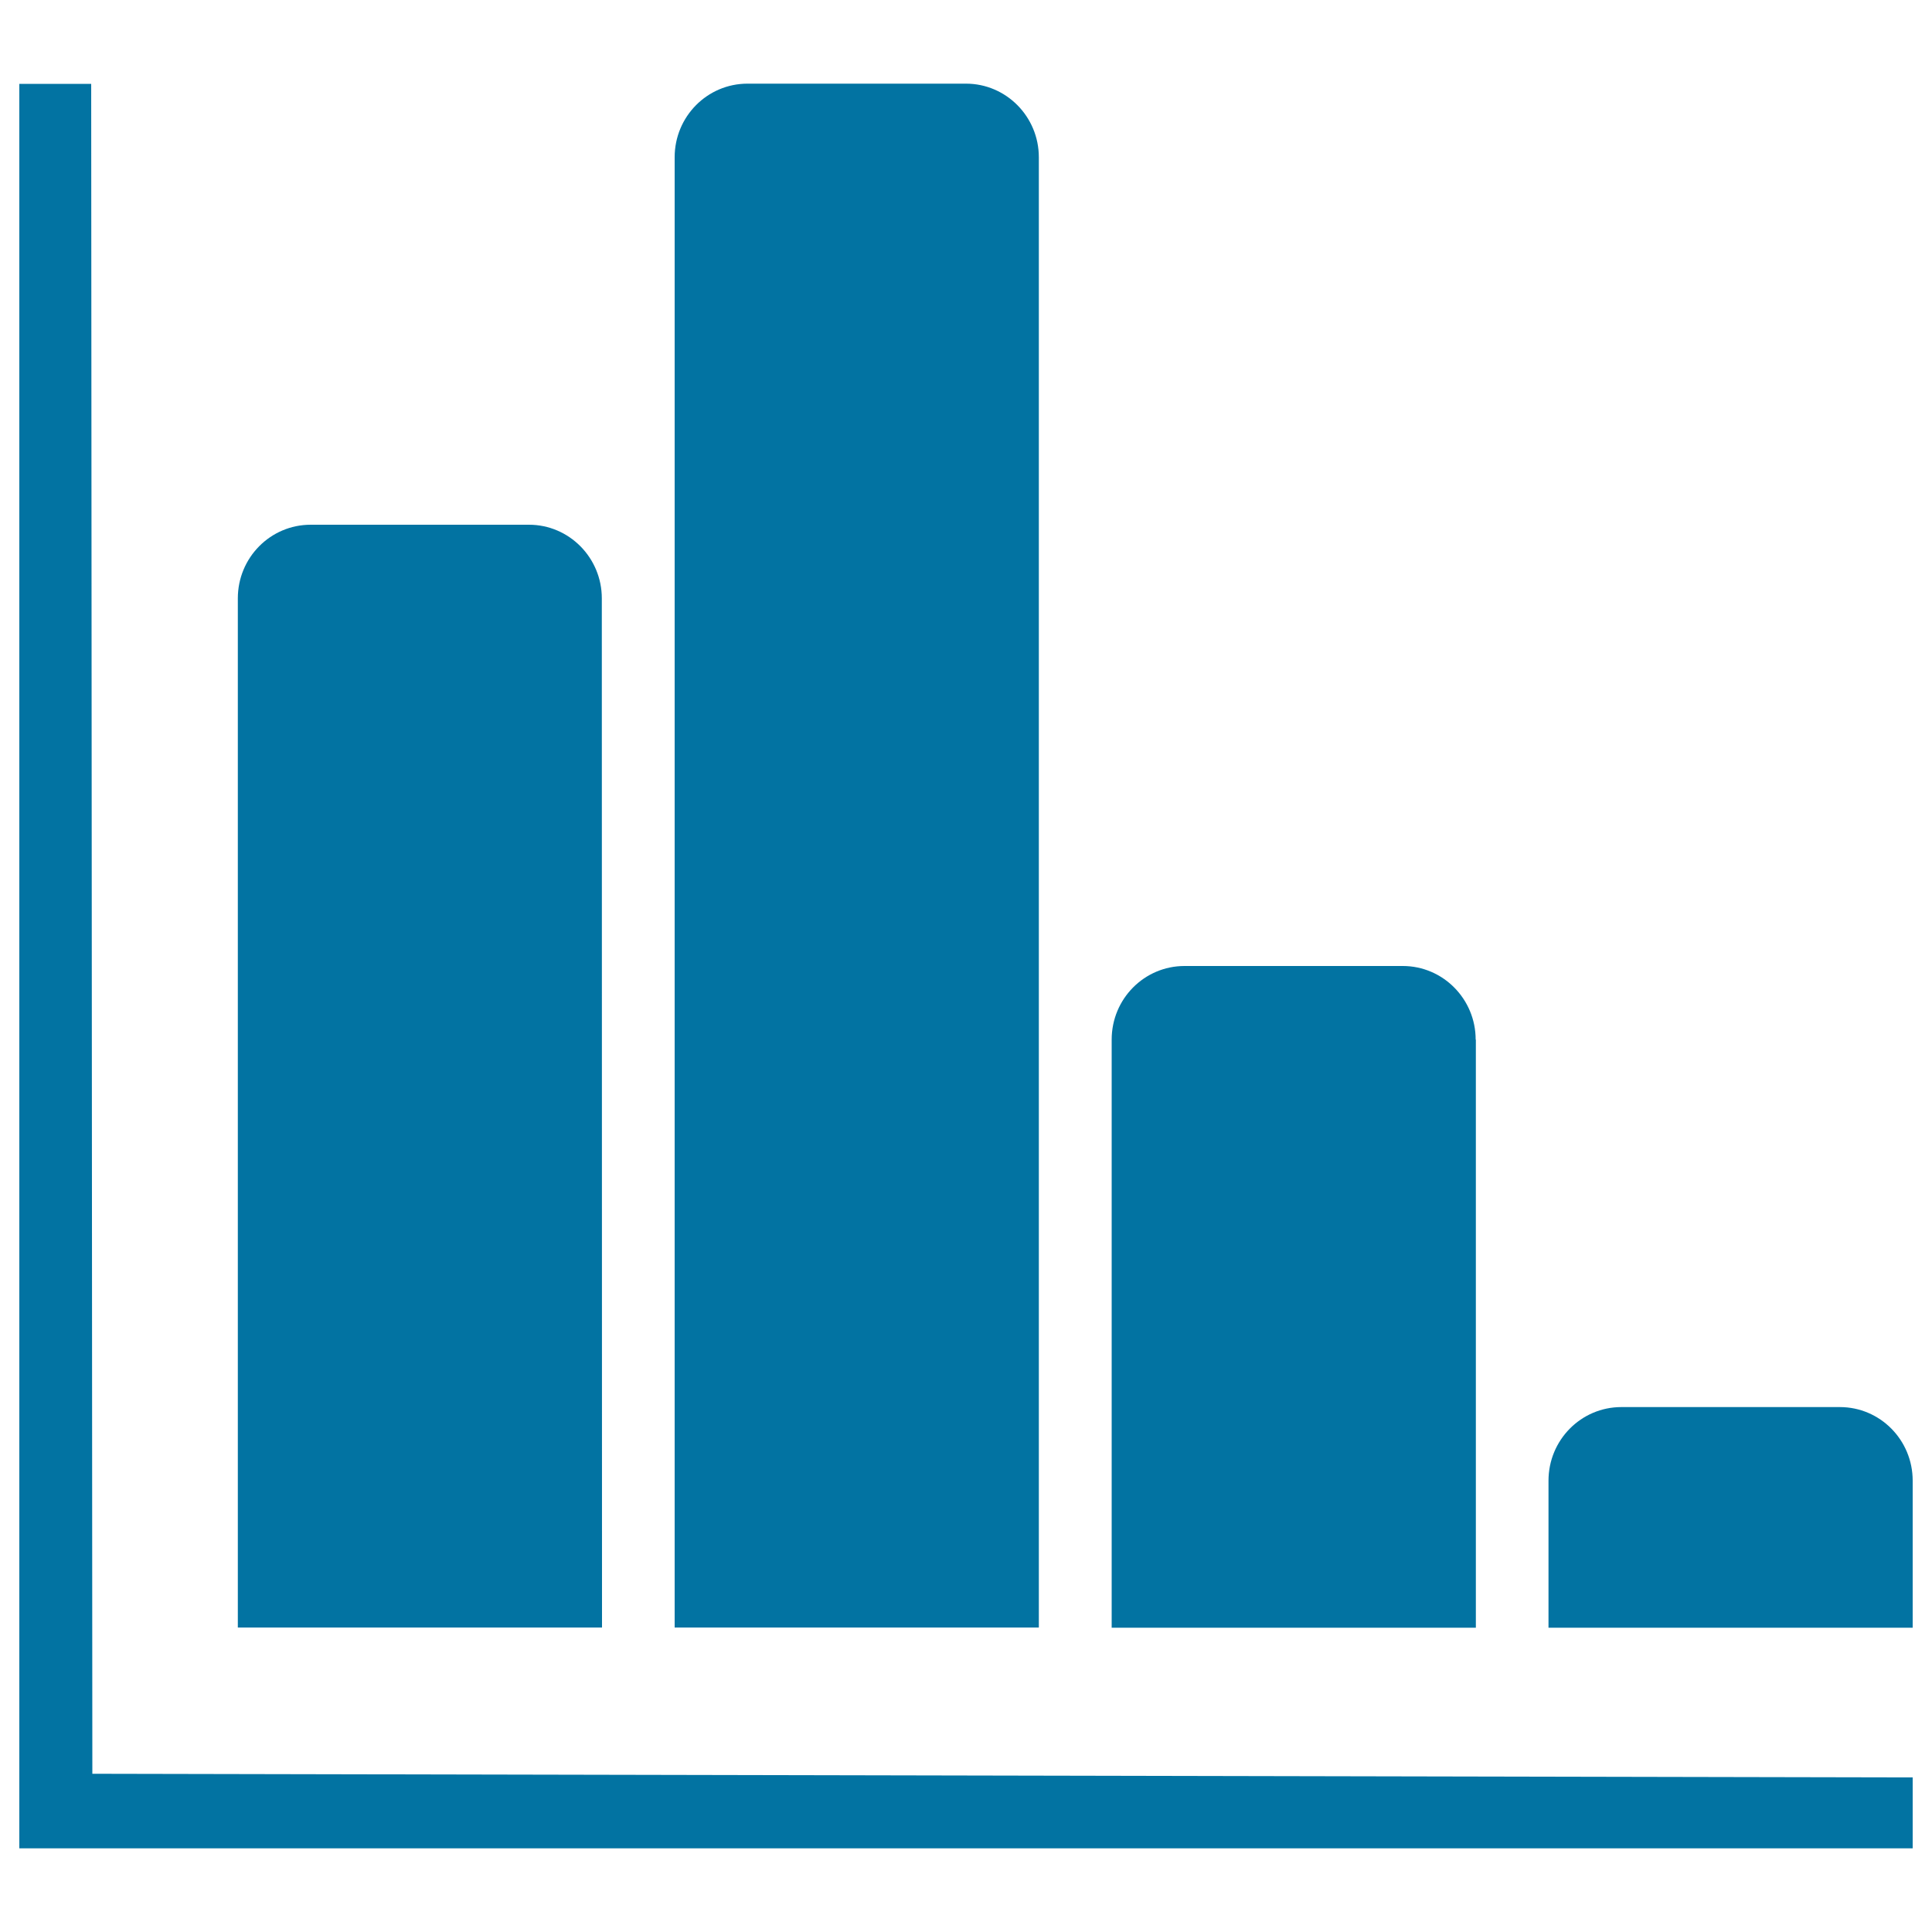 <svg xmlns="http://www.w3.org/2000/svg" viewBox="0 0 1000 1000" style="fill:#0273a2">
<title>Graph Switching SVG icon</title>
<path d="M47.2,43.4H10v913.3h980V920l-942.2-1.9L47.2,43.4z M537.7,81.4c0-21-16.9-38.1-37.7-38.1H386.9c-20.8,0-37.7,17-37.7,38.1v761h188.5V81.4L537.7,81.4z M311.5,309.7c0-21-16.9-38.1-37.7-38.1H160.8c-20.8,0-37.7,17-37.7,38.1v532.7h188.5L311.5,309.7L311.5,309.7z M763.8,538.1c0-21-16.9-38.1-37.7-38.1H613.1c-20.8,0-37.7,17-37.7,38.1v304.4h188.5V538.1L763.8,538.1z M952.3,728.3H839.2c-20.8,0-37.7,17-37.7,38.1v76.1H990v-76.1C990,745.3,973.1,728.3,952.3,728.3z"/>
</svg>